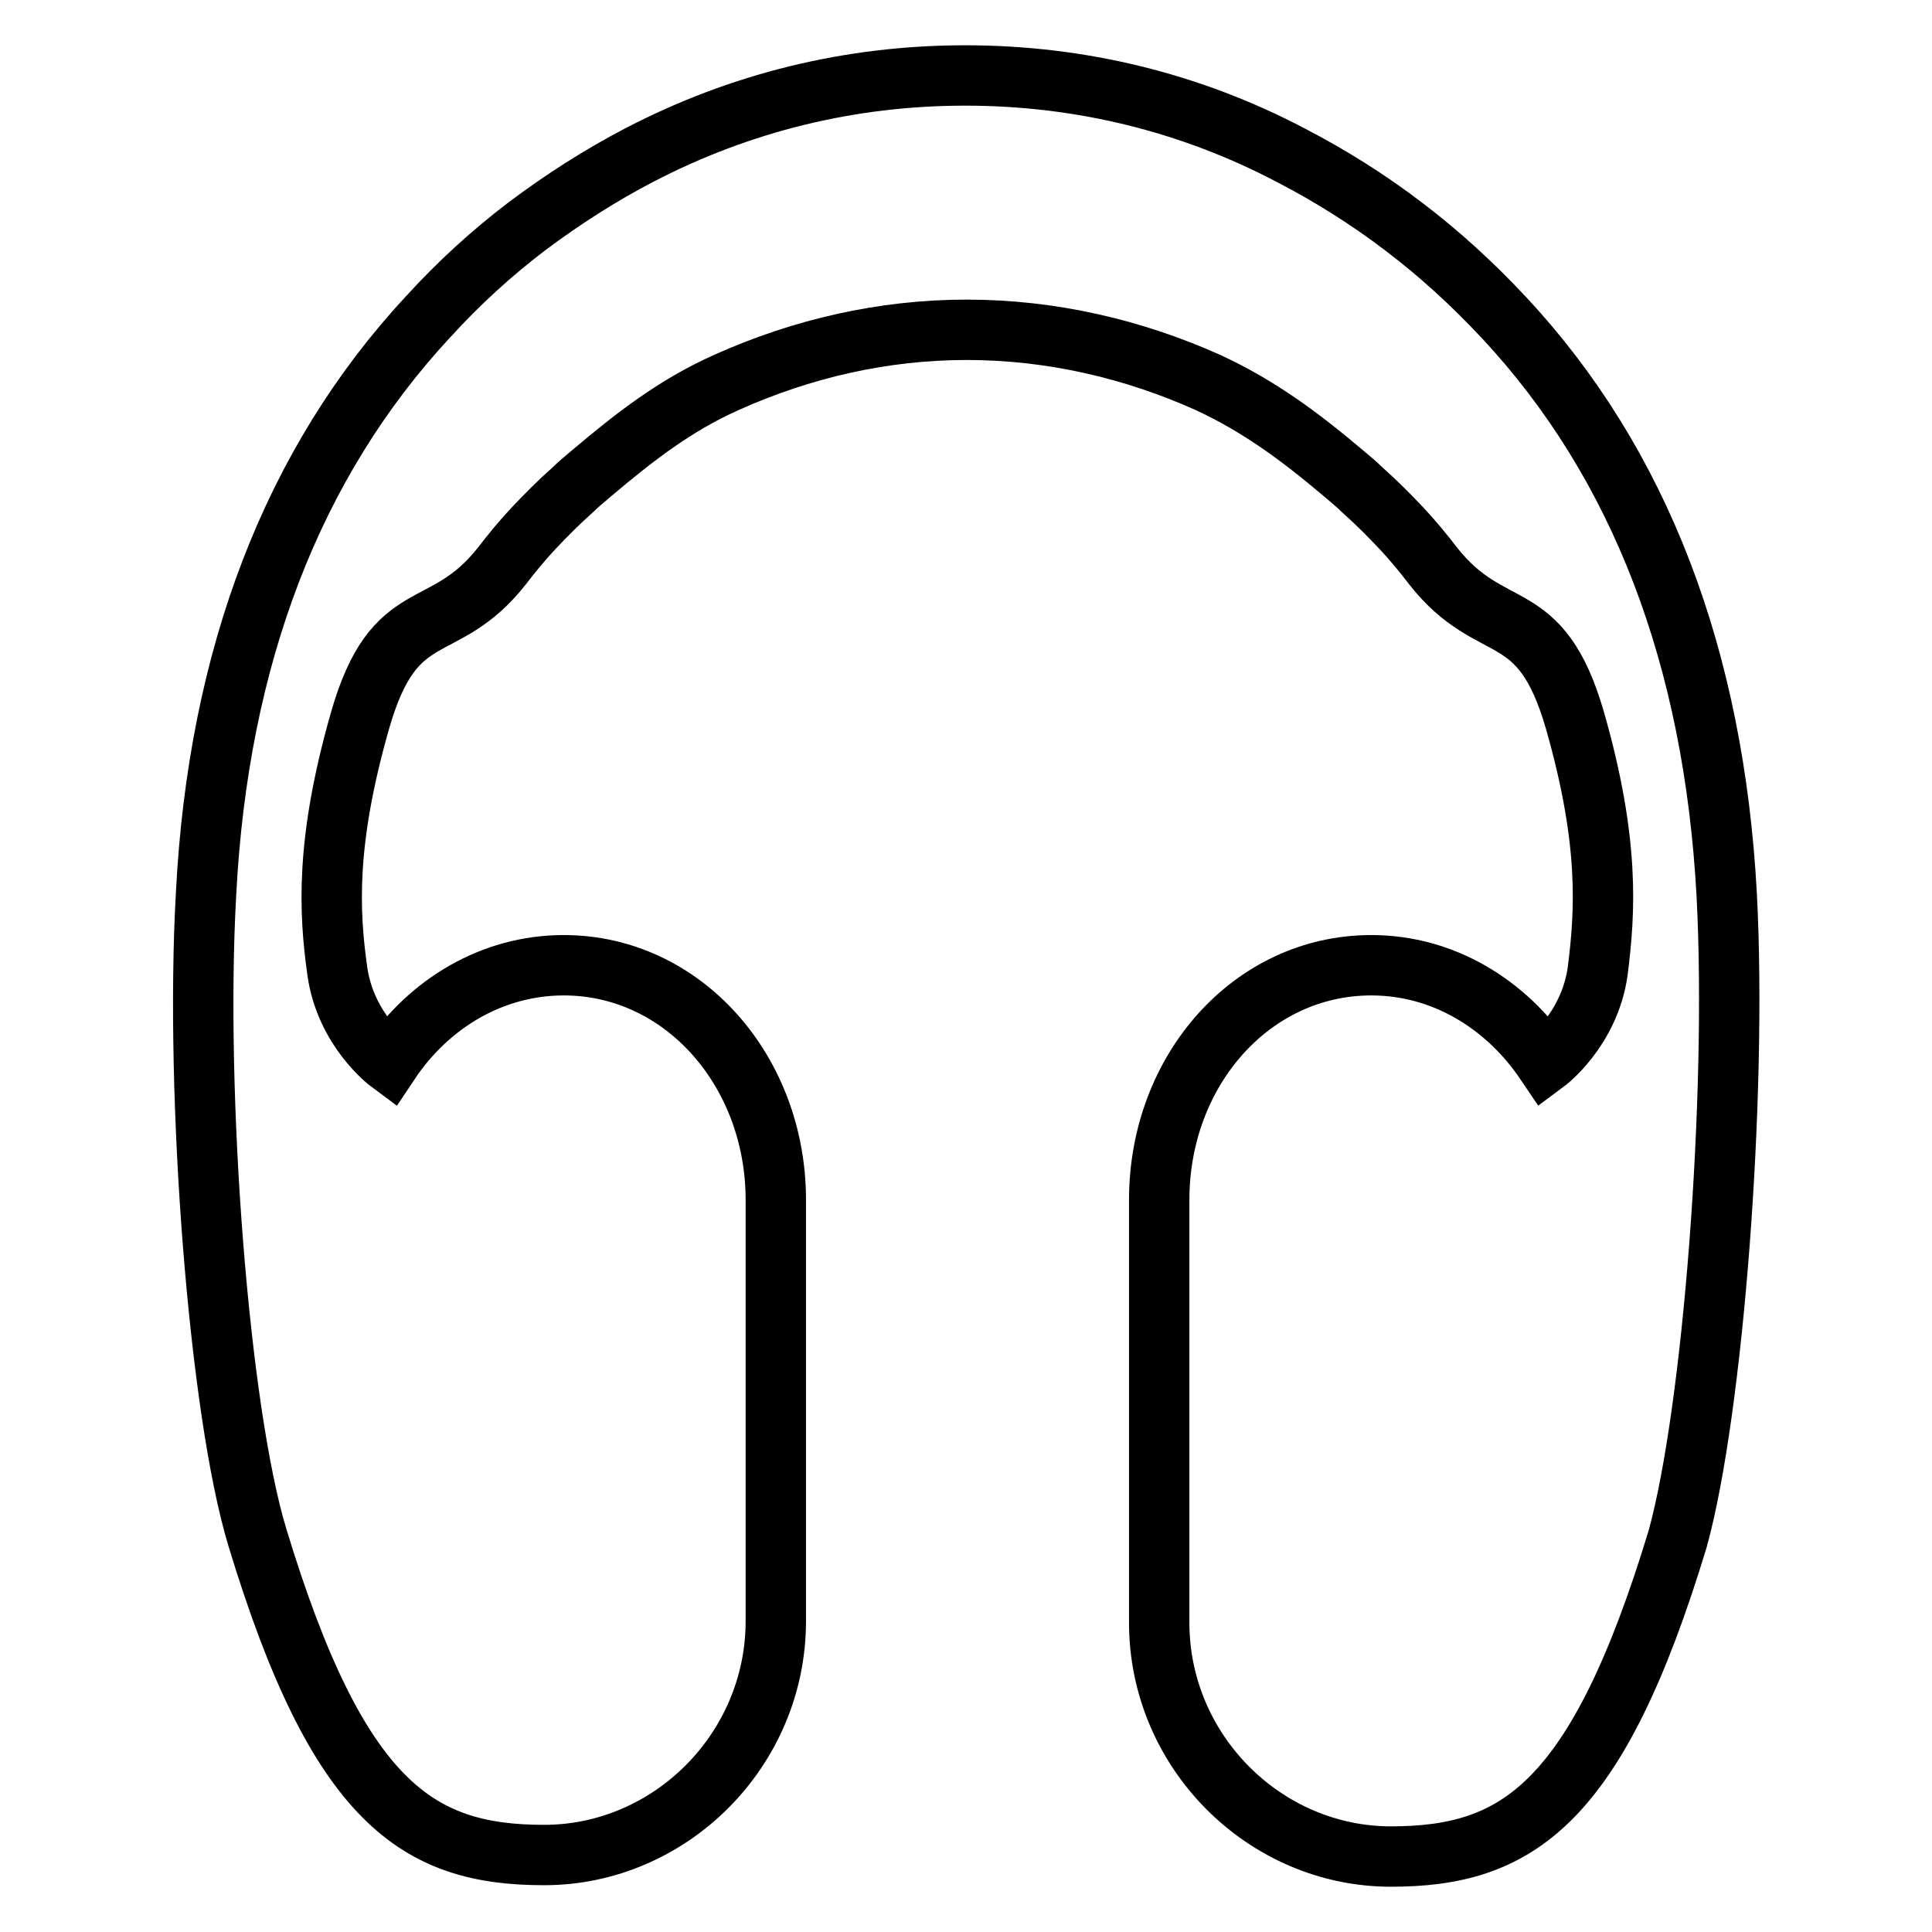 <?xml version="1.0" encoding="utf-8"?>
<!-- Svg Vector Icons : http://www.onlinewebfonts.com/icon -->
<!DOCTYPE svg PUBLIC "-//W3C//DTD SVG 1.1//EN" "http://www.w3.org/Graphics/SVG/1.1/DTD/svg11.dtd">
<svg version="1.1" xmlns="http://www.w3.org/2000/svg" xmlns:xlink="http://www.w3.org/1999/xlink" x="0px" y="0px" viewBox="0 0 256 256" enable-background="new 0 0 256 256" xml:space="preserve">
<g> <path stroke-width="8" fill-opacity="0" stroke="#000000"  d="M228.8,118.6c-1.7-31.5-11.5-57.2-29.5-76.5c-0.1-0.1-0.1-0.1-0.1-0.1c-4.1-4.4-8.5-8.4-13.1-11.9 c-4.7-3.6-9.8-6.8-15-9.5C157.8,13.6,143.2,10,127.9,10c-15.3,0-29.8,3.6-43.1,10.5c-5.2,2.7-10.2,5.9-15,9.5 c-4.6,3.5-9,7.5-13,11.9c-0.1,0.1-0.1,0.1-0.1,0.1c-17.9,19.3-27.8,45-29.4,76.5c-1.5,26.7,1.7,68.4,6.8,85.2 c10.7,35.3,21.3,42.1,38,42.1c16.7,0,30.7-13.9,30.7-31v-55.8c0-17.1-12.3-31.1-28.1-31.1c-9.5,0-17.9,5.1-23.1,12.9 c0,0-5.8-4.3-6.9-12.1c-1.1-7.8-1.6-17.1,3-33.2c4.6-16.1,11-10.6,18.8-20.5c1.3-1.7,2.7-3.4,4.2-5c1.7-1.8,3.4-3.5,5.2-5.1 c0.8-0.8,1.7-1.5,2.5-2.2c5.8-4.9,11.1-9,17.8-12c10-4.5,20.8-7,31.9-7c11.1,0,22,2.5,32,7c6.7,3.1,12.1,7.1,17.9,12 c0.8,0.7,1.7,1.4,2.5,2.2c1.8,1.6,3.5,3.3,5.2,5.1c1.5,1.6,2.9,3.3,4.2,5c7.8,9.9,14.2,4.5,18.8,20.5c4.6,16.1,4,25.3,3,33.2 c-1.1,7.8-6.9,12.1-6.9,12.1c-5.2-7.7-13.5-12.9-23.1-12.9c-15.8,0-28.1,13.9-28.1,31.1V215c0,17.1,14,31,30.7,31 c16.7,0,27.3-6.8,38-42.1C227,186.9,230.2,145.3,228.8,118.6z"/></g>
</svg>